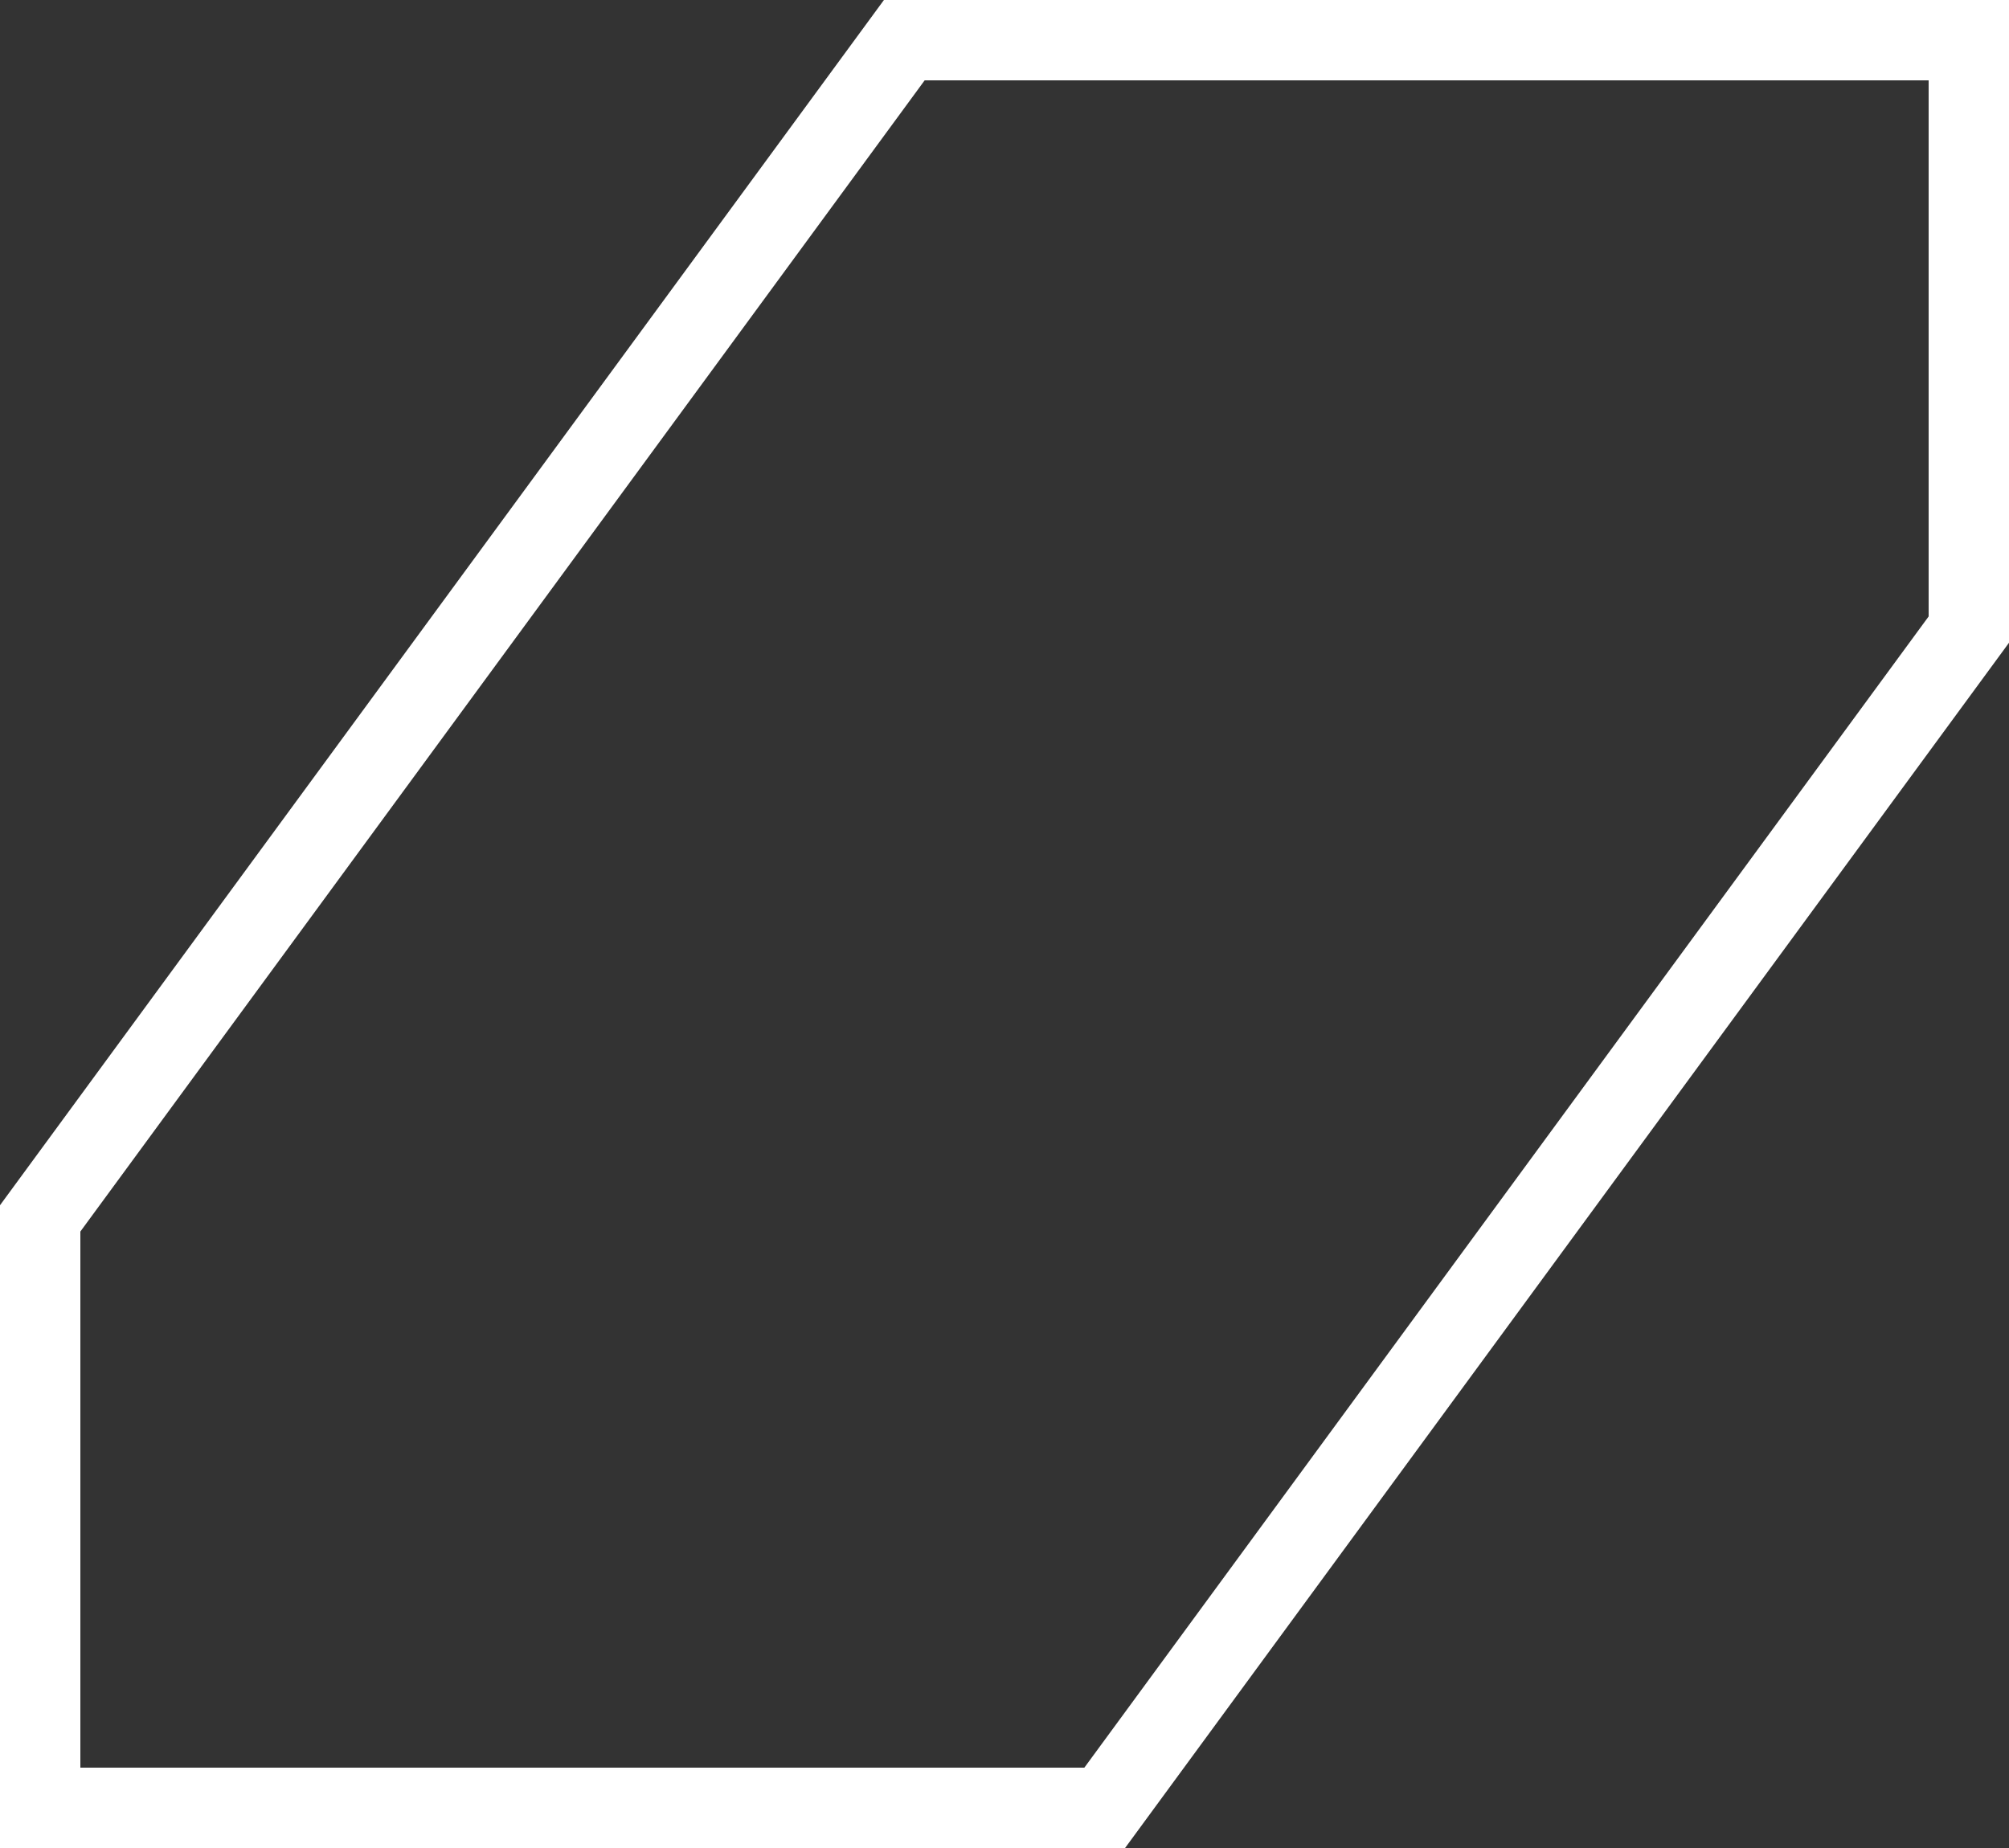 <?xml version="1.0" encoding="UTF-8"?> <svg xmlns="http://www.w3.org/2000/svg" width="25" height="23" viewBox="0 0 25 23" fill="none"><rect x="0" y="0" width="25" height="23" fill="#333333" stroke="none"/> <path d="M24.5 0.5V7.836L13.747 22.5H0.5V15.164L11.253 0.5H24.5Z" stroke="white"></path> </svg> 